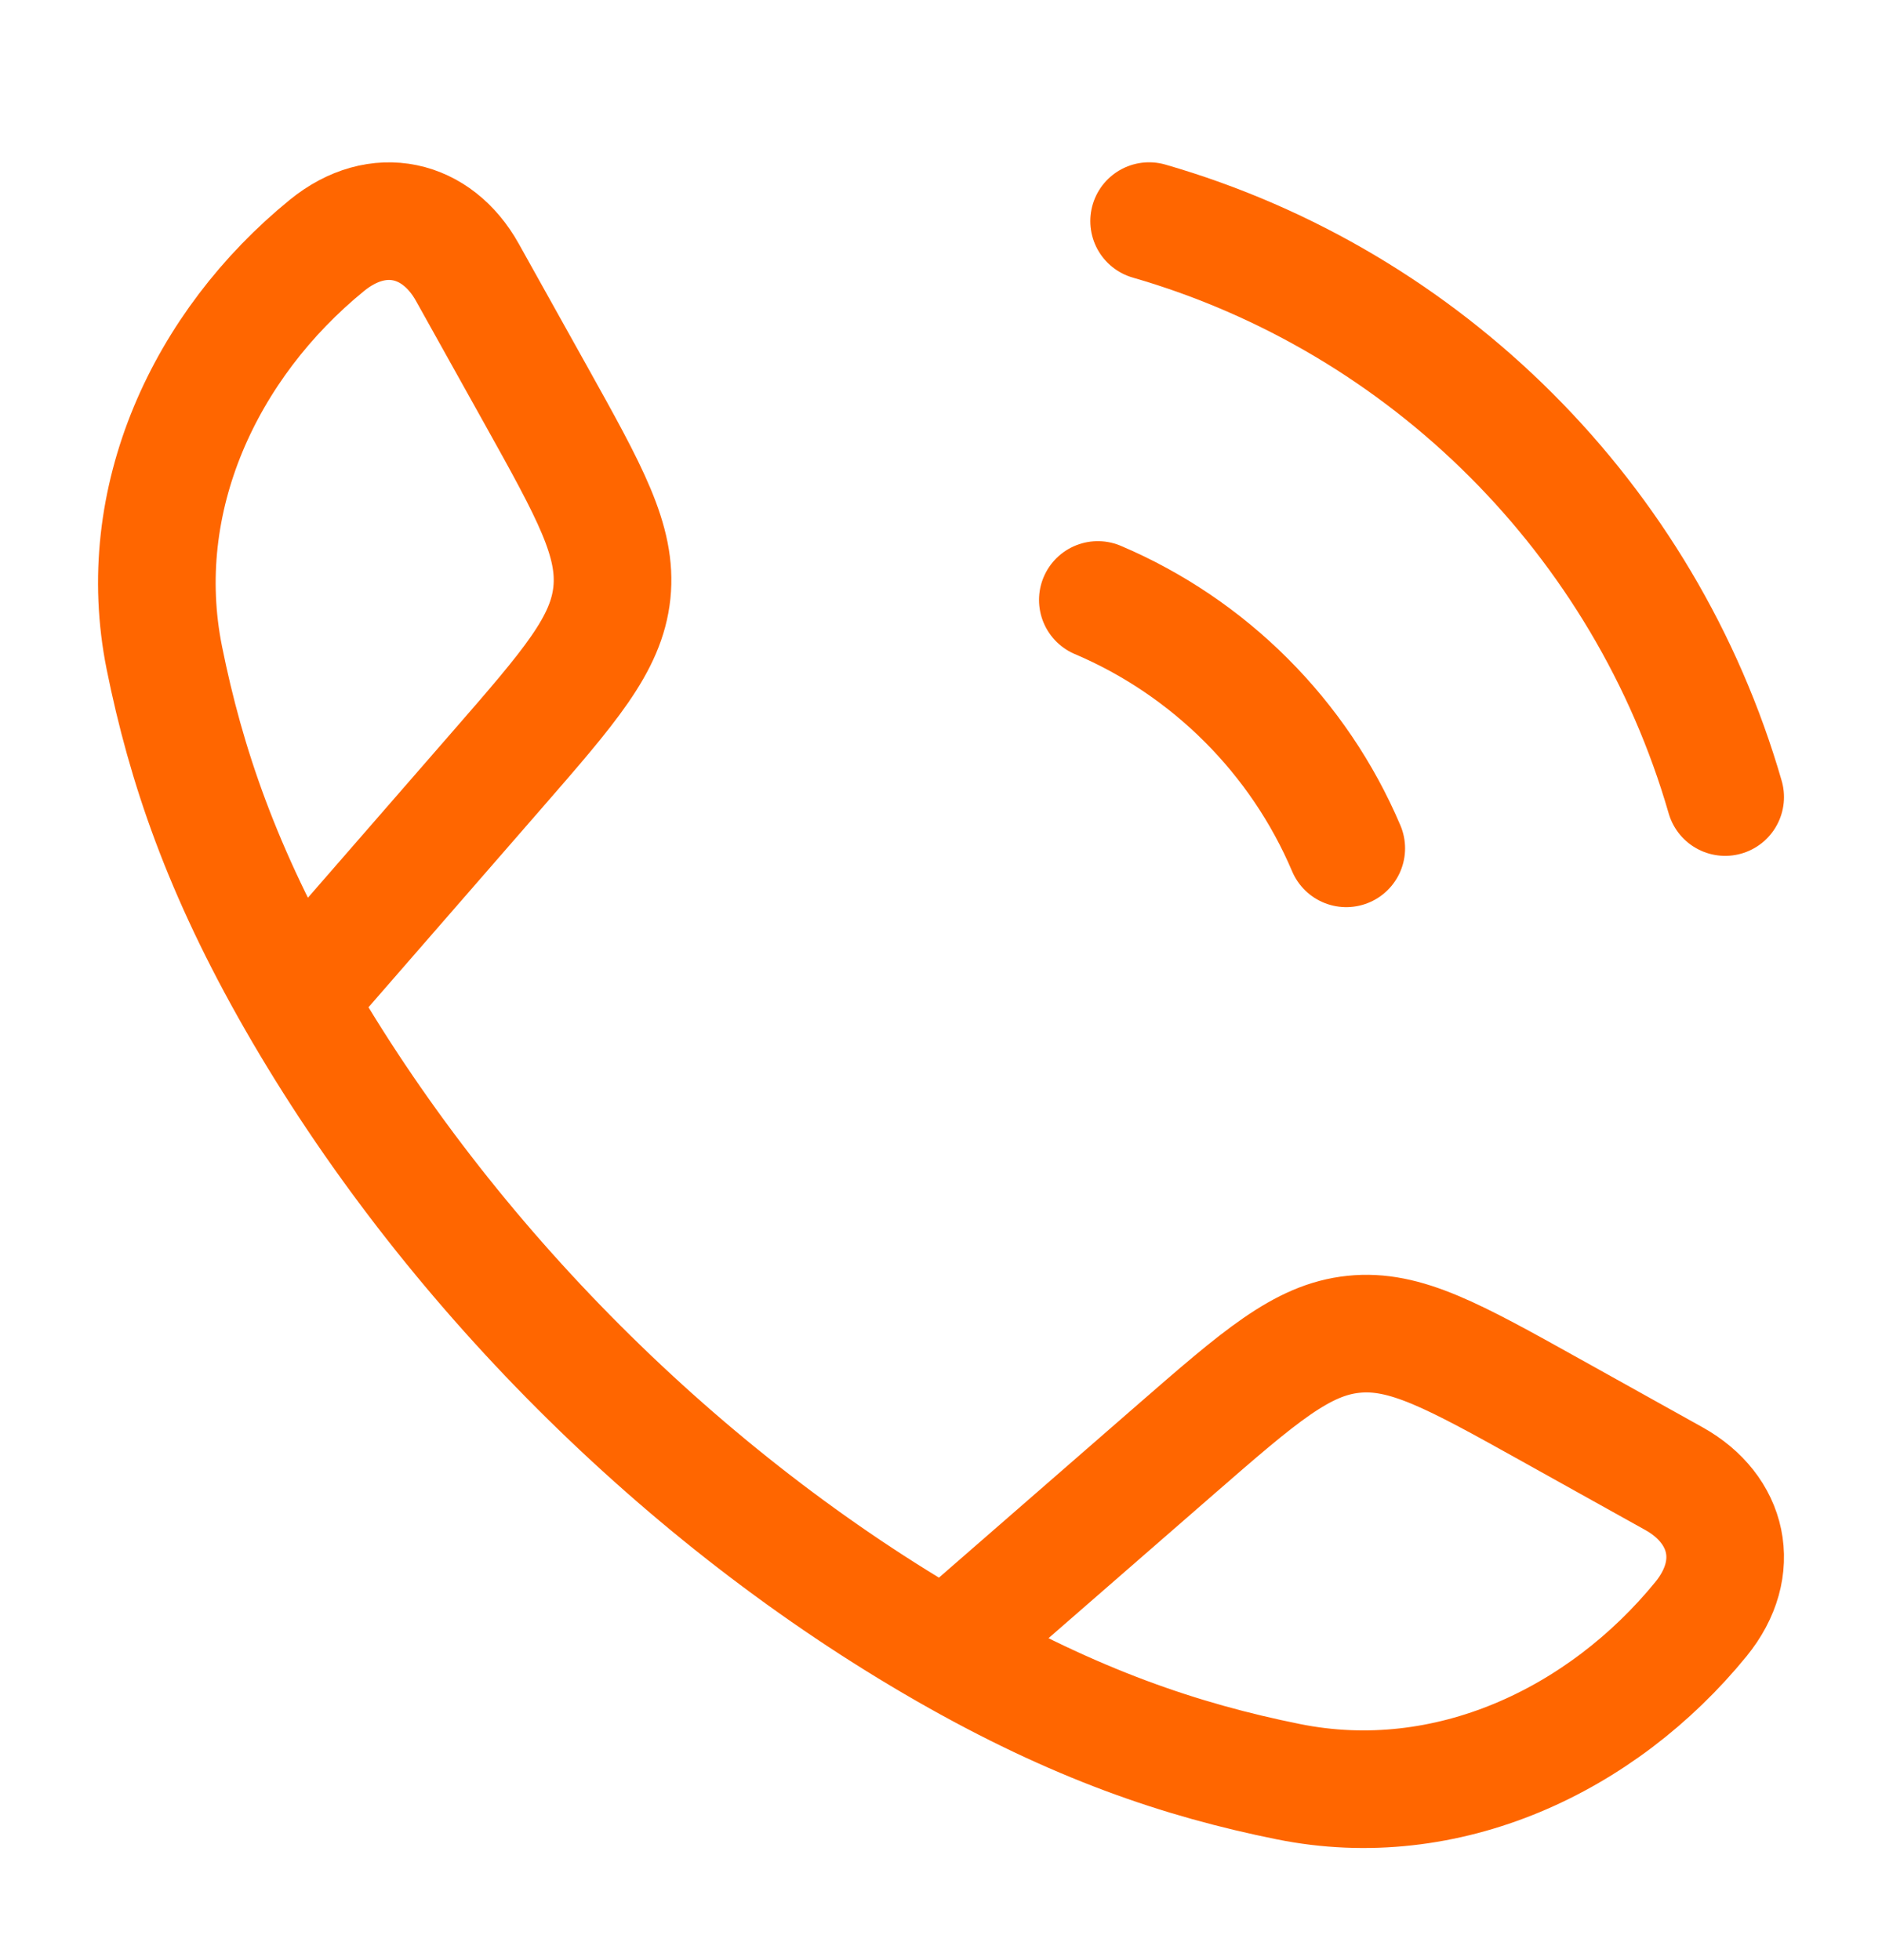 <svg width="24" height="25" viewBox="0 0 24 25" fill="none" xmlns="http://www.w3.org/2000/svg">
<path d="M3.778 12.763C2.83 11.11 2.372 9.76 2.096 8.392C1.688 6.368 2.622 4.391 4.169 3.13C4.823 2.597 5.573 2.779 5.96 3.473L6.833 5.039C7.525 6.281 7.871 6.902 7.803 7.56C7.734 8.218 7.267 8.754 6.334 9.826L3.778 12.763ZM3.778 12.763C5.697 16.109 8.708 19.122 12.058 21.043M12.058 21.043C13.711 21.991 15.06 22.448 16.429 22.724C18.452 23.133 20.429 22.198 21.691 20.651C22.224 19.997 22.041 19.247 21.348 18.86L19.781 17.987C18.539 17.295 17.919 16.949 17.26 17.018C16.602 17.086 16.066 17.553 14.994 18.486L12.058 21.043Z" stroke="#FF6600" stroke-width="1.5" stroke-linejoin="round"/>
<path d="M14 7.652C15.423 8.257 16.564 9.397 17.168 10.82M14.654 2.82C18.191 3.841 20.979 6.629 22 10.166" stroke="#FF6600" stroke-width="1.5" stroke-linecap="round"/>
</svg>
